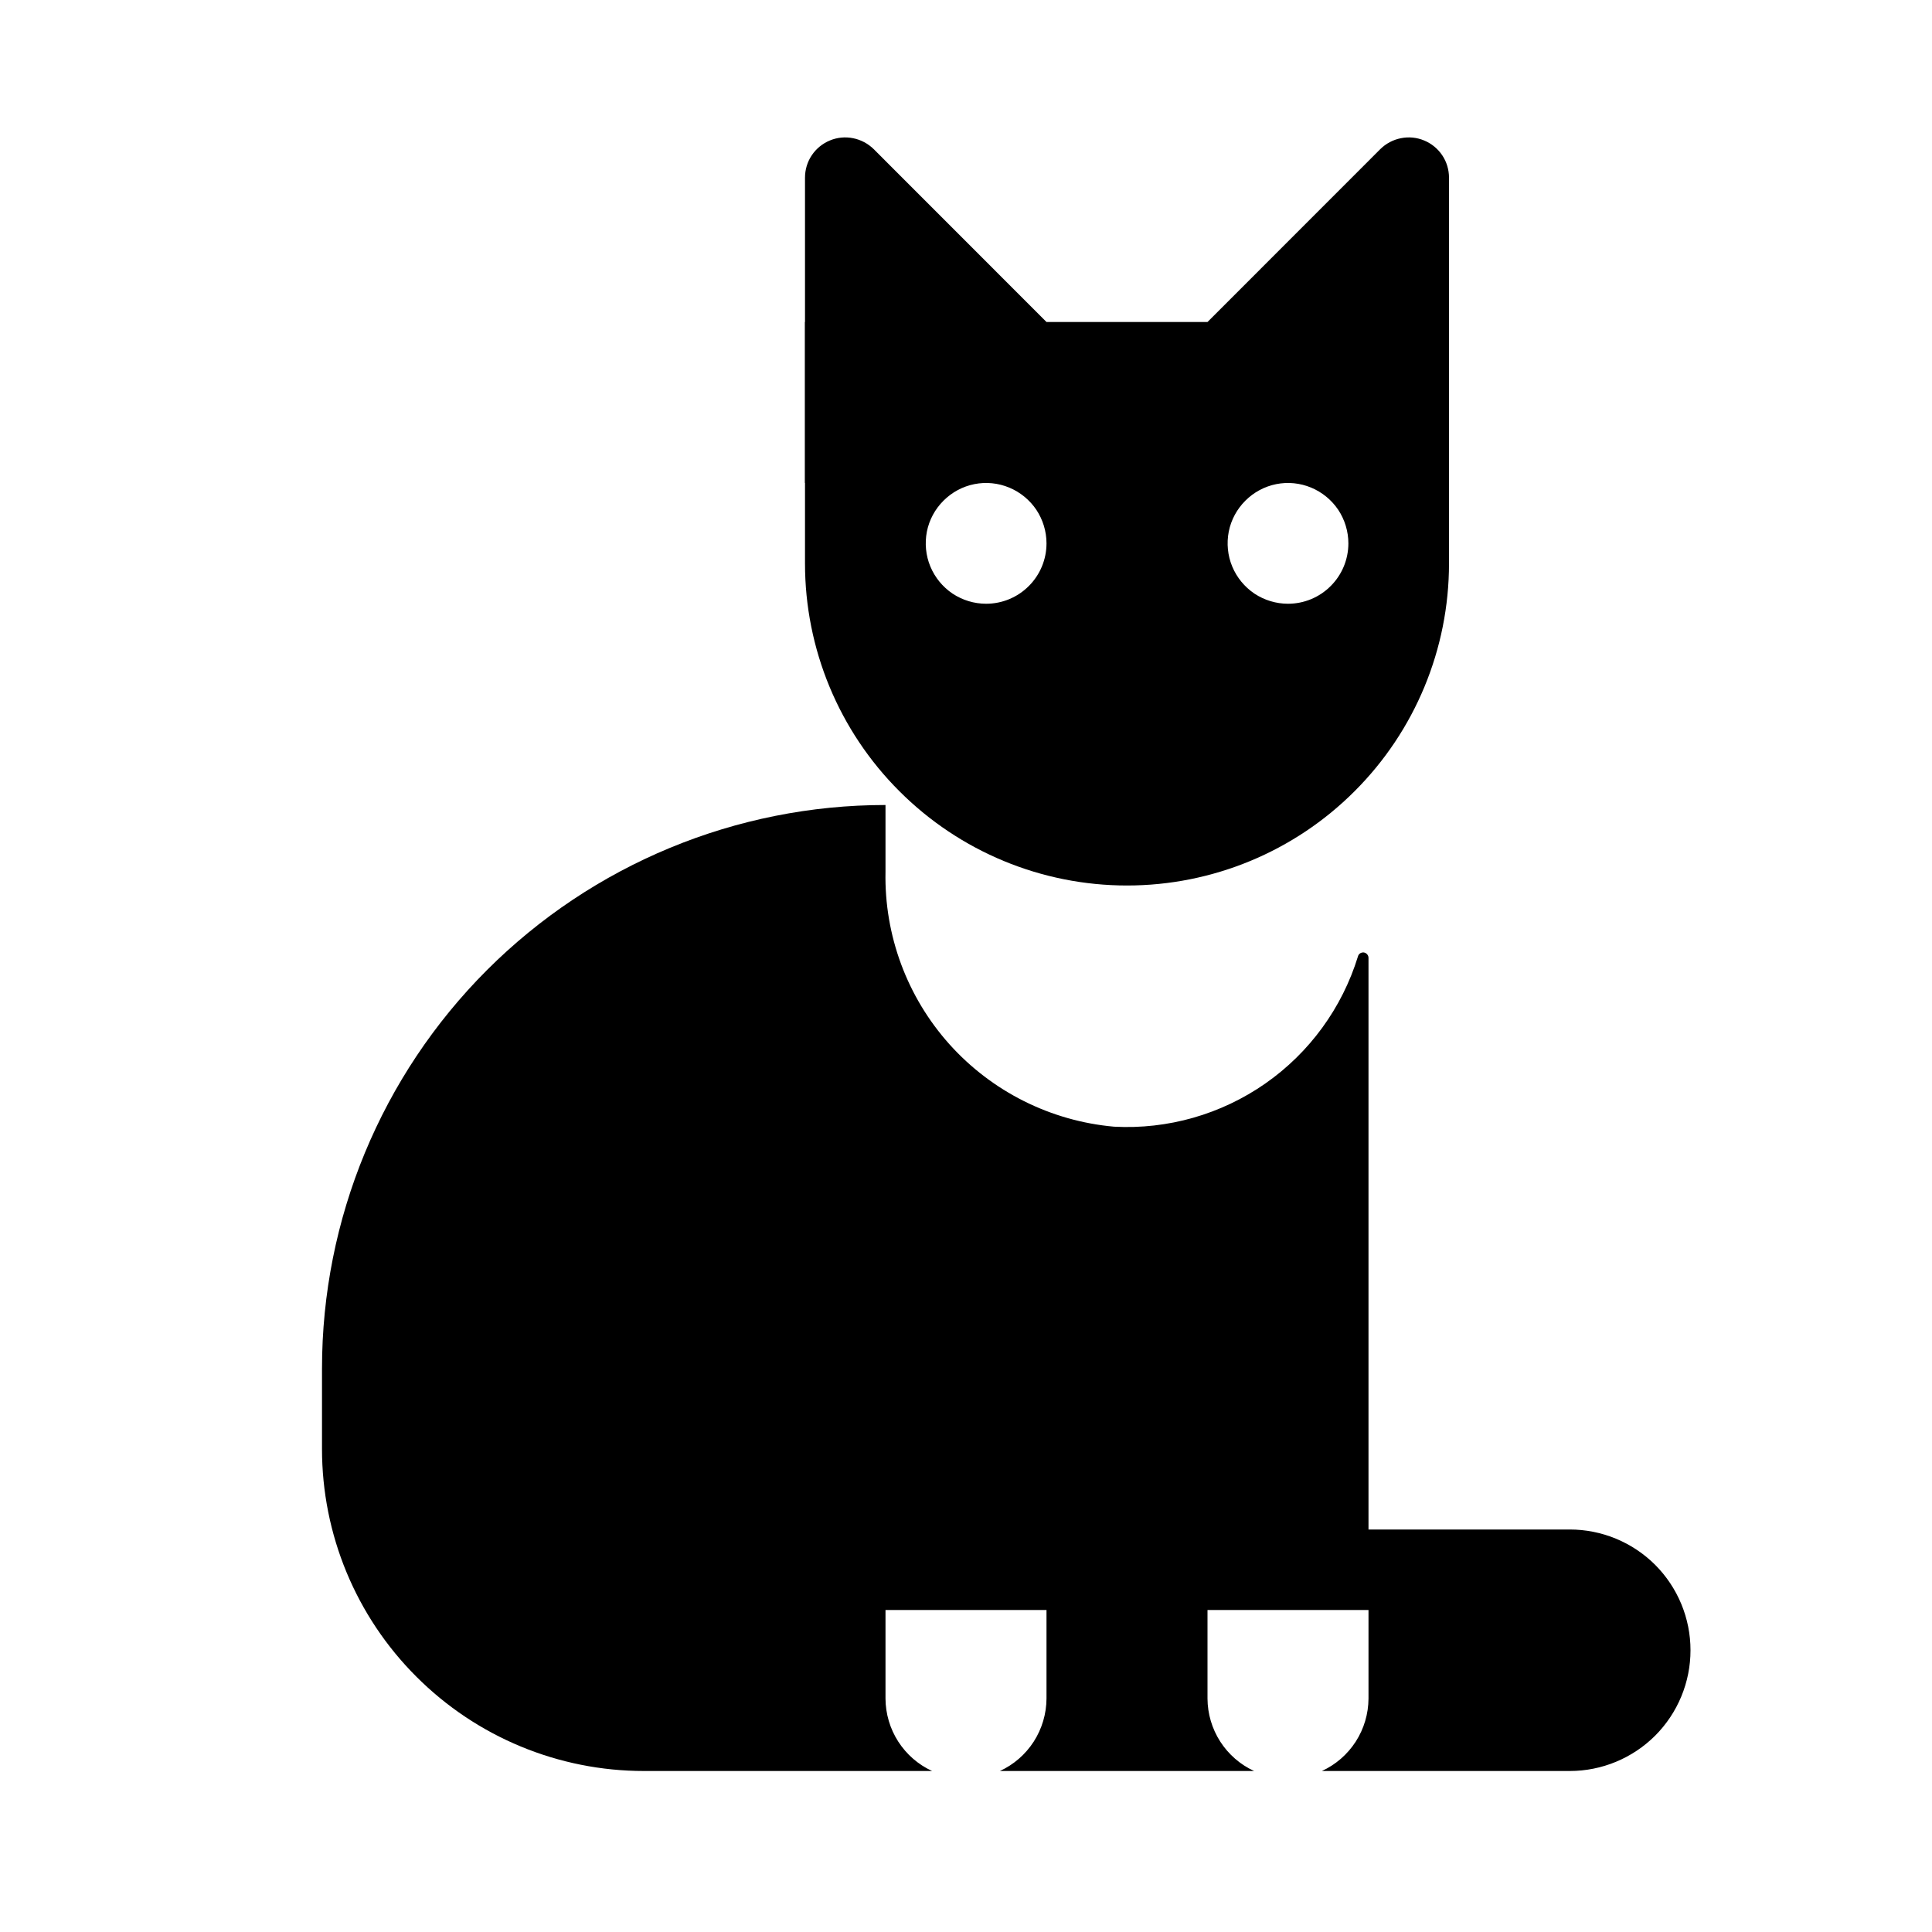 <?xml version="1.0" encoding="UTF-8"?> <svg xmlns="http://www.w3.org/2000/svg" width="24" height="24" viewBox="0 0 24 24" fill="none"><path d="M19.5 19H17V11.9C17 11.884 16.995 11.868 16.984 11.856C16.974 11.843 16.959 11.835 16.943 11.832C16.927 11.83 16.91 11.834 16.897 11.842C16.883 11.851 16.873 11.865 16.869 11.881C16.672 12.521 16.267 13.077 15.718 13.46C15.169 13.843 14.507 14.032 13.839 13.996C13.053 13.926 12.322 13.56 11.795 12.973C11.268 12.385 10.984 11.619 11 10.83V10C9.143 10 7.363 10.738 6.05 12.05C4.737 13.363 4 15.143 4 17V18C4 19.061 4.421 20.078 5.172 20.828C5.922 21.579 6.939 22 8 22H11.579C11.407 21.921 11.261 21.794 11.158 21.634C11.056 21.475 11.001 21.29 11 21.1V20H13V21.1C12.999 21.29 12.944 21.475 12.842 21.634C12.739 21.794 12.593 21.921 12.421 22H15.579C15.407 21.921 15.261 21.794 15.158 21.634C15.056 21.475 15.001 21.29 15 21.1V20H17V21.1C16.999 21.29 16.944 21.475 16.842 21.634C16.739 21.794 16.593 21.921 16.421 22H19.5C19.898 22 20.279 21.842 20.561 21.561C20.842 21.279 21 20.898 21 20.5C21 20.102 20.842 19.721 20.561 19.439C20.279 19.158 19.898 19 19.5 19Z" fill="black"></path><path d="M13 4L10 6V2.207C10 2.108 10.029 2.011 10.084 1.929C10.139 1.847 10.217 1.783 10.309 1.745C10.4 1.707 10.501 1.697 10.598 1.717C10.694 1.736 10.784 1.784 10.854 1.853L13 4Z" fill="black"></path><path d="M15 4L18 6V2.207C18 2.108 17.971 2.011 17.916 1.929C17.861 1.847 17.783 1.783 17.691 1.745C17.6 1.707 17.499 1.697 17.402 1.717C17.305 1.736 17.216 1.784 17.146 1.853L15 4Z" fill="black"></path><path d="M17 4H10V7C10 8.061 10.421 9.078 11.172 9.828C11.922 10.579 12.939 11 14 11C15.061 11 16.078 10.579 16.828 9.828C17.579 9.078 18 8.061 18 7V4H17ZM12.25 7.5C12.102 7.5 11.957 7.456 11.833 7.374C11.71 7.291 11.614 7.174 11.557 7.037C11.5 6.9 11.486 6.749 11.514 6.604C11.543 6.458 11.615 6.325 11.72 6.22C11.825 6.115 11.958 6.043 12.104 6.014C12.249 5.985 12.4 6 12.537 6.057C12.674 6.114 12.791 6.21 12.874 6.333C12.956 6.457 13 6.602 13 6.75C13 6.949 12.921 7.14 12.78 7.28C12.64 7.421 12.449 7.5 12.25 7.5ZM16 7.5C15.852 7.5 15.707 7.456 15.583 7.374C15.46 7.291 15.364 7.174 15.307 7.037C15.25 6.9 15.236 6.749 15.264 6.604C15.293 6.458 15.365 6.325 15.47 6.22C15.575 6.115 15.708 6.043 15.854 6.014C15.999 5.985 16.15 6 16.287 6.057C16.424 6.114 16.541 6.21 16.624 6.333C16.706 6.457 16.75 6.602 16.75 6.75C16.75 6.949 16.671 7.14 16.53 7.28C16.39 7.421 16.199 7.5 16 7.5Z" fill="black"></path></svg> 